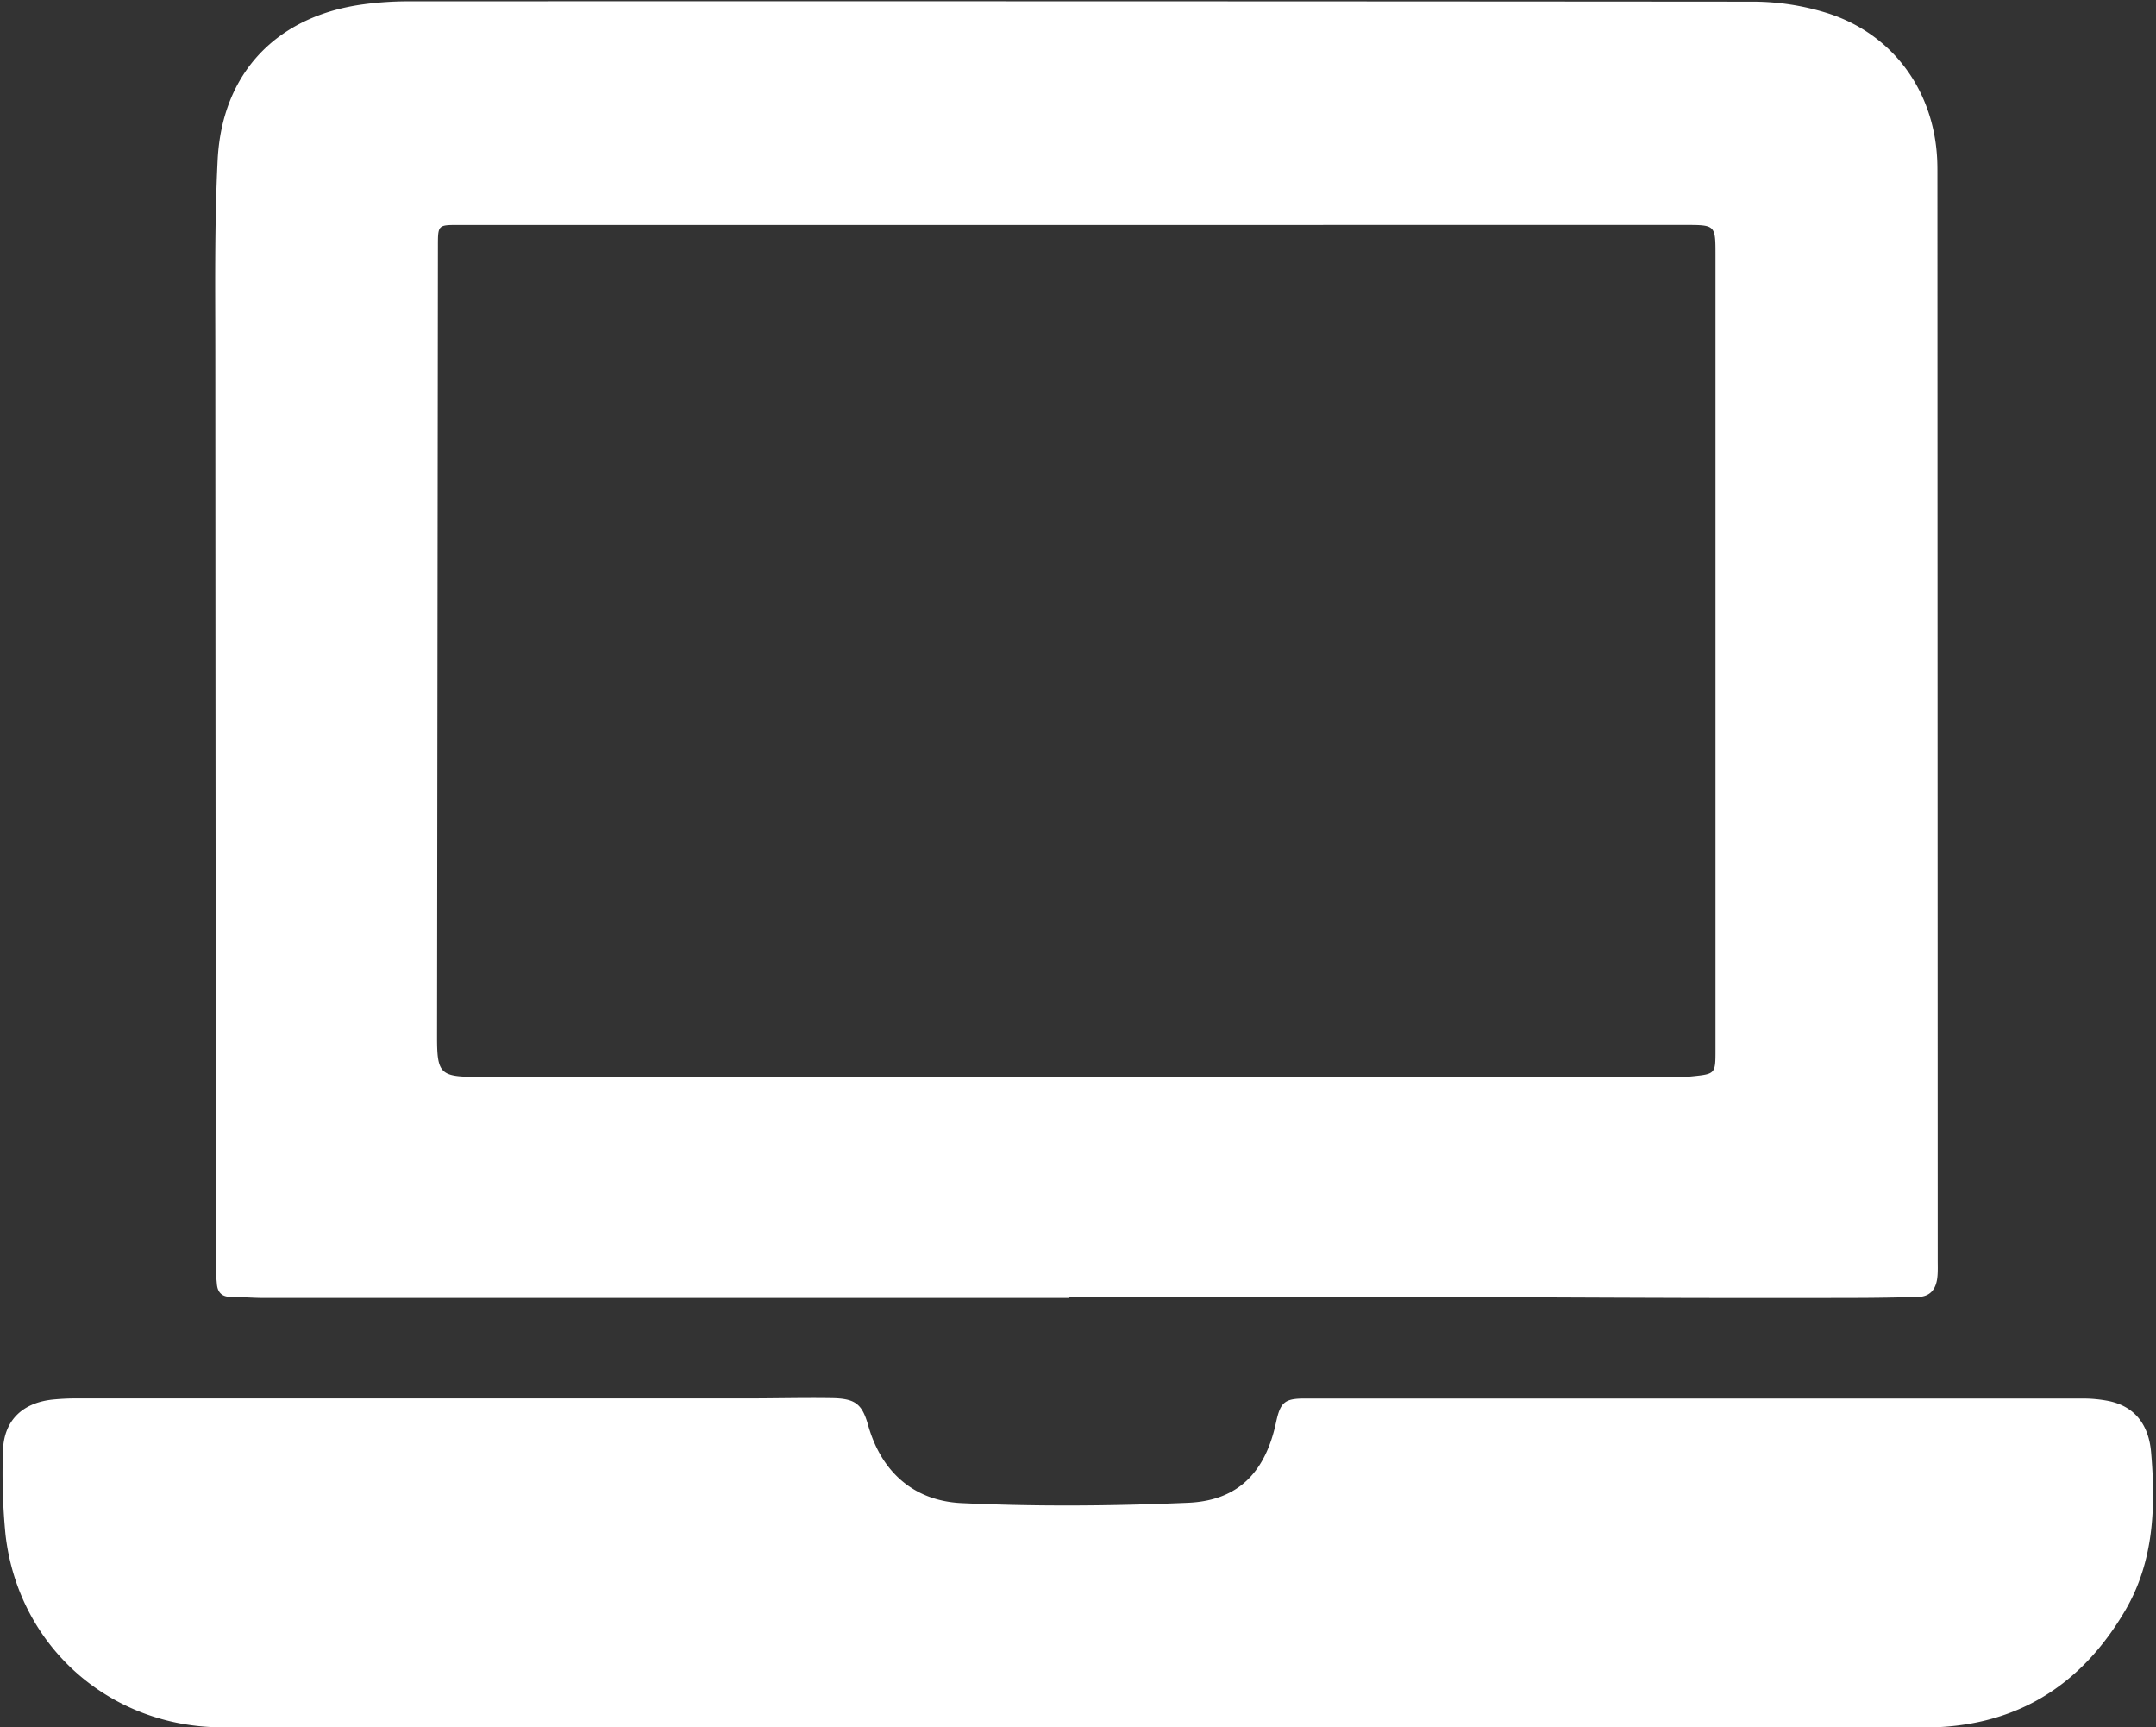 <svg id="Layer_1" data-name="Layer 1" xmlns="http://www.w3.org/2000/svg" viewBox="0 0 649.23 520.03"><rect x="0" y="0" width="649.23" height="520.03" fill="#333333" stroke="none"/><defs><style>.cls-1{fill:#fff;}</style></defs><g id="zv99gE.tif"><path class="cls-1" d="M321.83,390.74q-121.08,0-242.16,0c-3.4,0-6.8-.29-10.21-.33-2.61,0-3.93-1.33-4.15-3.85-.14-1.56-.29-3.12-.29-4.67q-.12-137-.18-274.08c0-19.88-.29-39.8.7-59.64,1.32-26.36,17.93-43.48,44.13-46.9A101.41,101.41,0,0,1,122.82.4Q325.55.34,528.27.5a75.14,75.14,0,0,1,21.31,3.24c19.91,6,32.63,23,33.74,43.94.09,1.56.09,3.13.09,4.69l.09,326.93c0,1.57.06,3.14-.06,4.69-.27,3.66-1.81,6.34-5.9,6.45-6.37.17-12.75.28-19.12.29q-25.36.06-50.74,0c-32.39-.09-64.79-.28-97.19-.34-29.55-.06-59.1,0-88.66,0Zm1.75-323H138.12c-6.24,0-6.24,0-6.25,6.35q-.13,119.14-.26,238.28c0,10.79,1,11.82,12,11.82l361.56,0c1.41,0,2.84,0,4.25-.15,7.16-.73,7.16-.75,7.16-8V76.84c0-9.1,0-9.11-9.23-9.11Z"/><path class="cls-1" d="M324.43,520H67C33.12,520,5.53,495.68,1.66,462A190.36,190.36,0,0,1,.89,437c.16-9.12,5.59-14.59,14.75-15.65a69.73,69.73,0,0,1,7.65-.37q101,0,202,0c8.39,0,16.77-.22,25.15-.09,7.12.11,9.17,1.72,11,8.24,4.05,14.23,13.95,22.7,28.12,23.37,22.67,1.07,45.46.87,68.14-.1,15.19-.64,23.35-9.22,26.56-24.22,1.29-6,2.55-7.17,8.56-7.17q117.23,0,234.44,0a39.75,39.75,0,0,1,7.62.73c8.35,1.68,12.19,7.6,12.87,15.42,1.42,16.43.85,32.85-7.71,47.52-13.48,23.08-33.42,35.42-60.78,35.37Q451.89,519.78,324.43,520Z"/></g></svg>